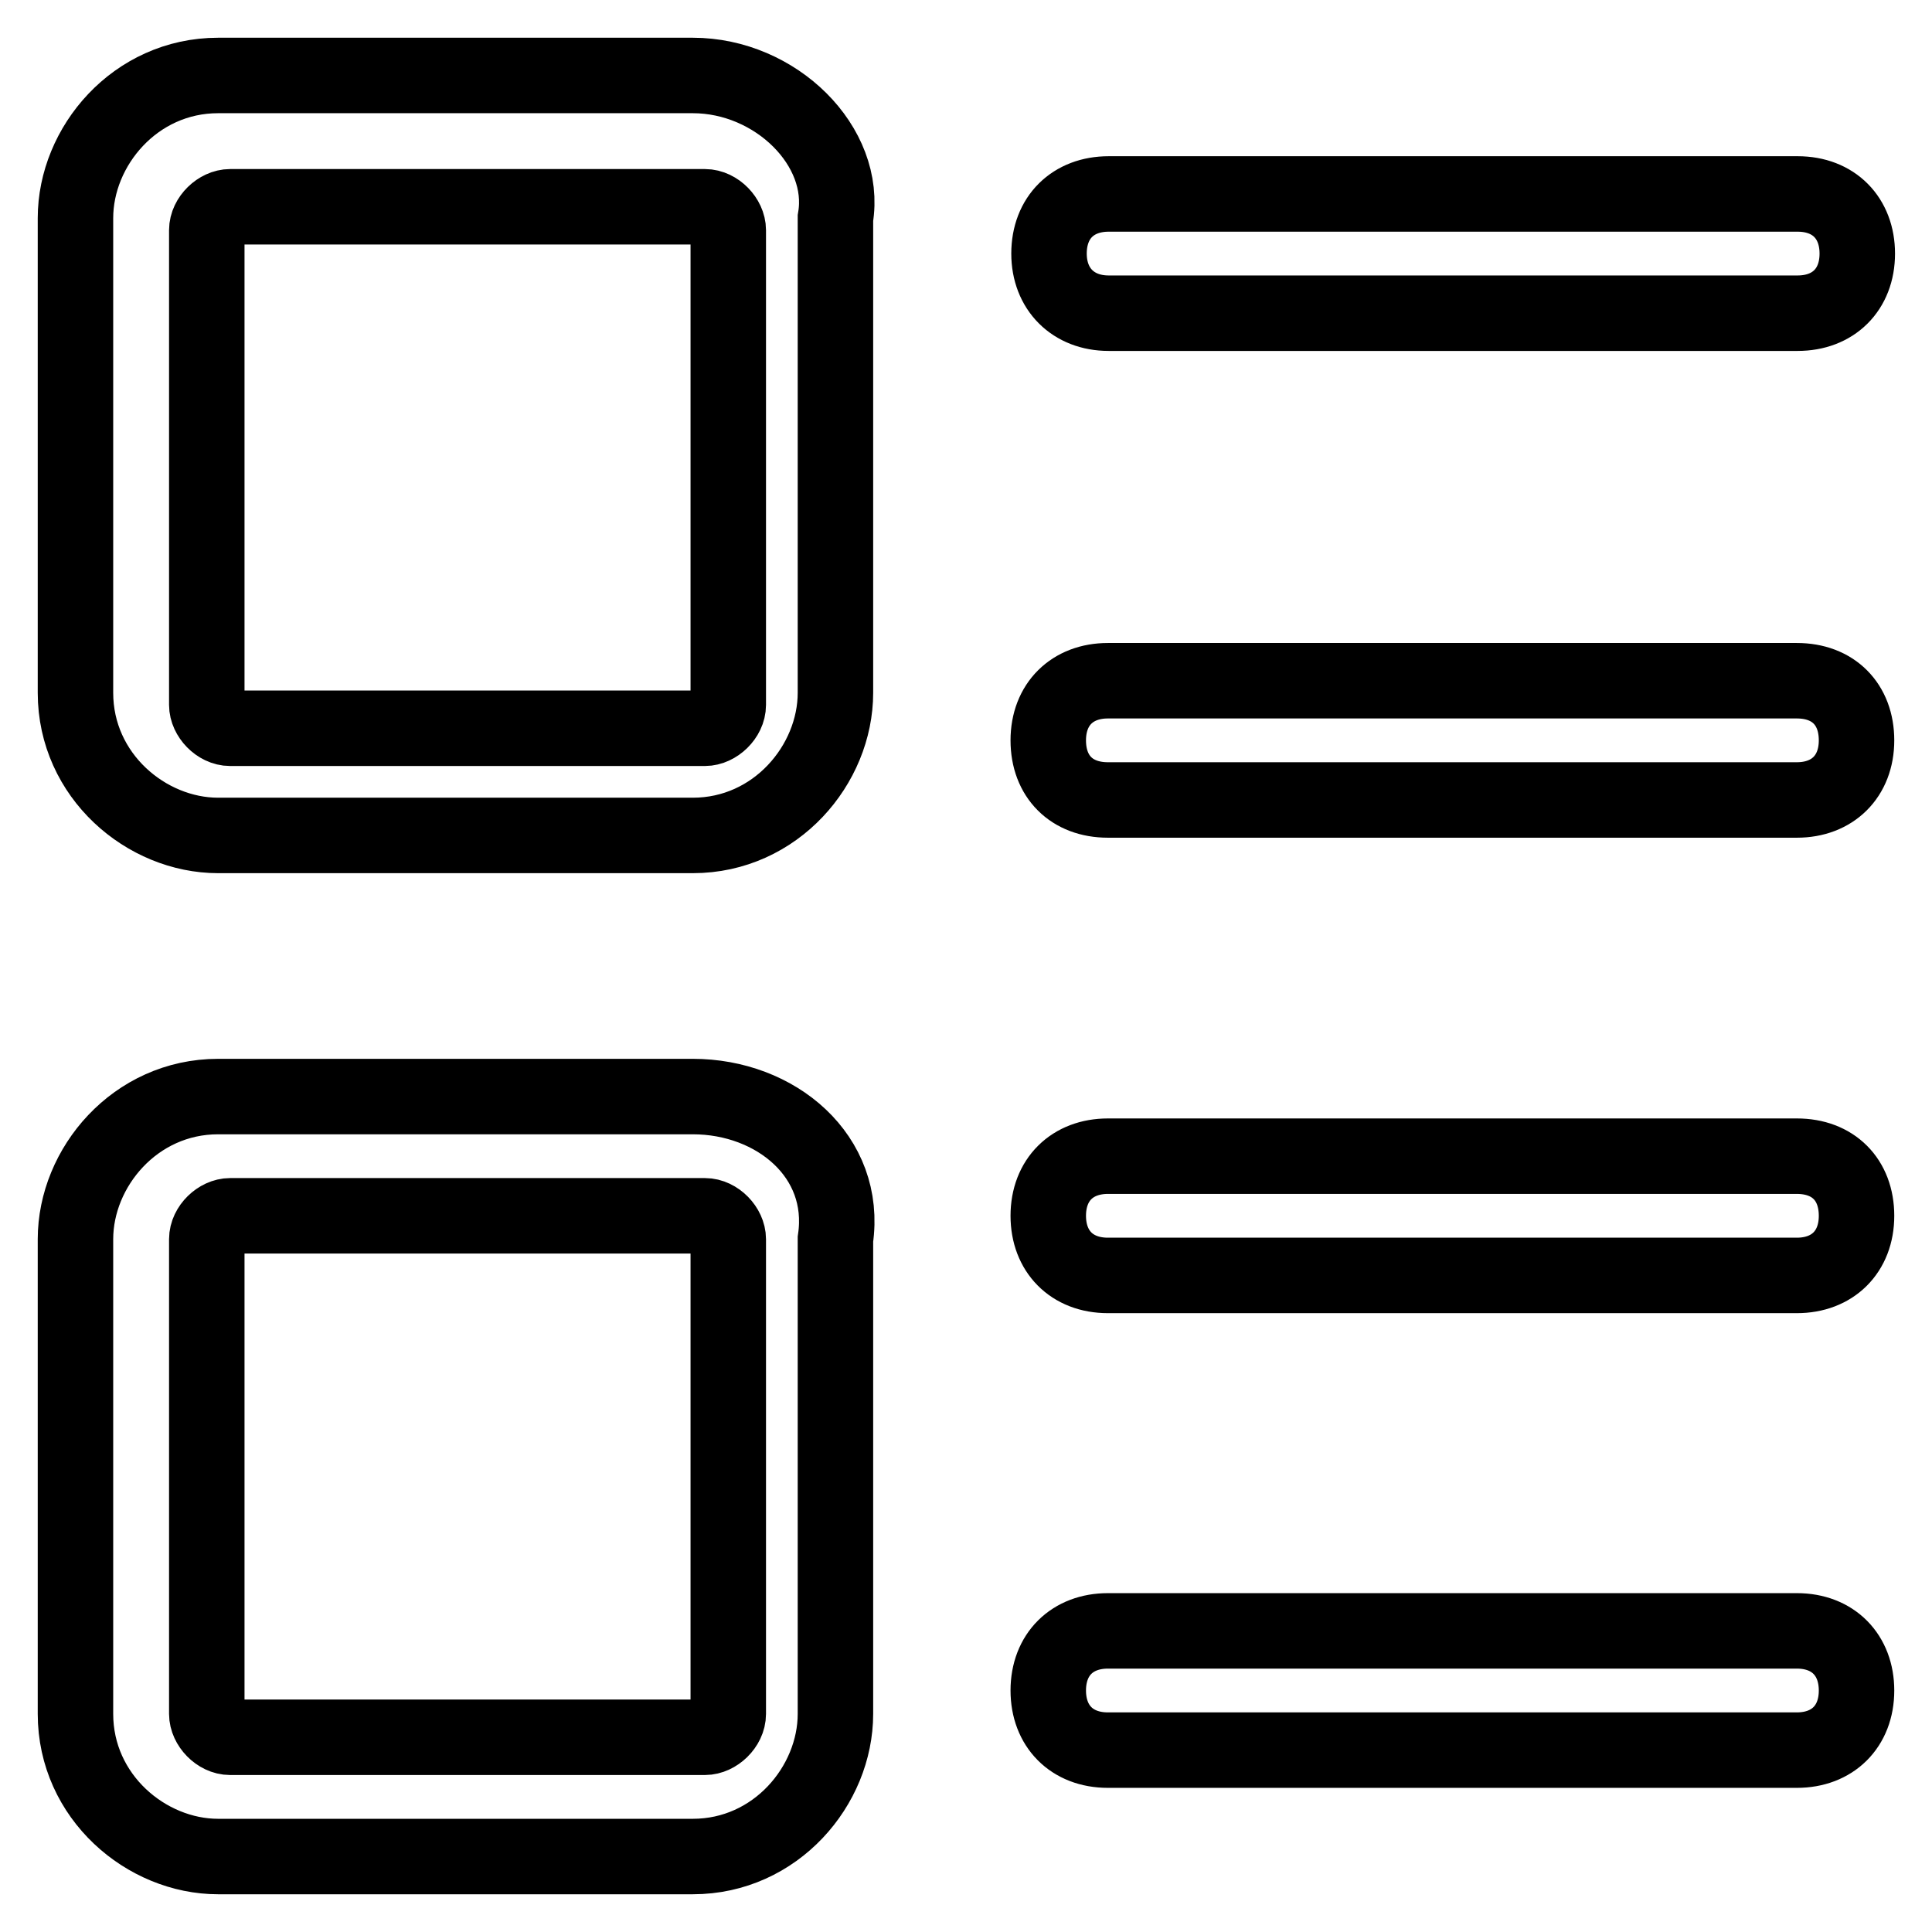 <?xml version="1.0" encoding="utf-8"?>
<!-- Svg Vector Icons : http://www.onlinewebfonts.com/icon -->
<!DOCTYPE svg PUBLIC "-//W3C//DTD SVG 1.1//EN" "http://www.w3.org/Graphics/SVG/1.1/DTD/svg11.dtd">
<svg version="1.1" xmlns="http://www.w3.org/2000/svg" xmlns:xlink="http://www.w3.org/1999/xlink" x="0px" y="0px" viewBox="0 0 256 256" enable-background="new 0 0 256 256" xml:space="preserve">
<g> <path stroke-width="10" fill-opacity="0" stroke="#000000"  d="M91.8,145.3H28.9c-11,0-18.9,9.4-18.9,18.9v62.9c0,11,9.4,18.9,18.9,18.9h62.9c11,0,18.9-9.4,18.9-18.9 v-62.9C112.3,153.2,102.8,145.3,91.8,145.3z M96.5,227.1c0,1.6-1.6,3.1-3.1,3.1H30.5c-1.6,0-3.1-1.6-3.1-3.1v-62.9 c0-1.6,1.6-3.1,3.1-3.1h62.9c1.6,0,3.1,1.6,3.1,3.1V227.1z M91.8,10H28.9C17.9,10,10,19.4,10,28.9v62.9c0,11,9.4,18.9,18.9,18.9 h62.9c11,0,18.9-9.4,18.9-18.9V28.9C112.3,19.4,102.8,10,91.8,10z M96.5,93.4c0,1.6-1.6,3.1-3.1,3.1H30.5c-1.6,0-3.1-1.6-3.1-3.1 V30.5c0-1.6,1.6-3.1,3.1-3.1h62.9c1.6,0,3.1,1.6,3.1,3.1V93.4z M238.1,90.2h-91.3c-4.7,0-7.9,3.1-7.9,7.9s3.1,7.9,7.9,7.9h91.3 c4.7,0,7.9-3.1,7.9-7.9S242.9,90.2,238.1,90.2z M238.1,216.1h-91.3c-4.7,0-7.9,3.1-7.9,7.9c0,4.7,3.1,7.9,7.9,7.9h91.3 c4.7,0,7.9-3.1,7.9-7.9C246,219.3,242.9,216.1,238.1,216.1z M238.1,153.2h-91.3c-4.7,0-7.9,3.1-7.9,7.9c0,4.7,3.1,7.9,7.9,7.9h91.3 c4.7,0,7.9-3.1,7.9-7.9C246,156.3,242.9,153.2,238.1,153.2z M146.9,41.5h91.3c4.7,0,7.9-3.1,7.9-7.9c0-4.7-3.1-7.9-7.9-7.9h-91.3 c-4.7,0-7.9,3.1-7.9,7.9C139,38.3,142.2,41.5,146.9,41.5z"/></g>
</svg>
